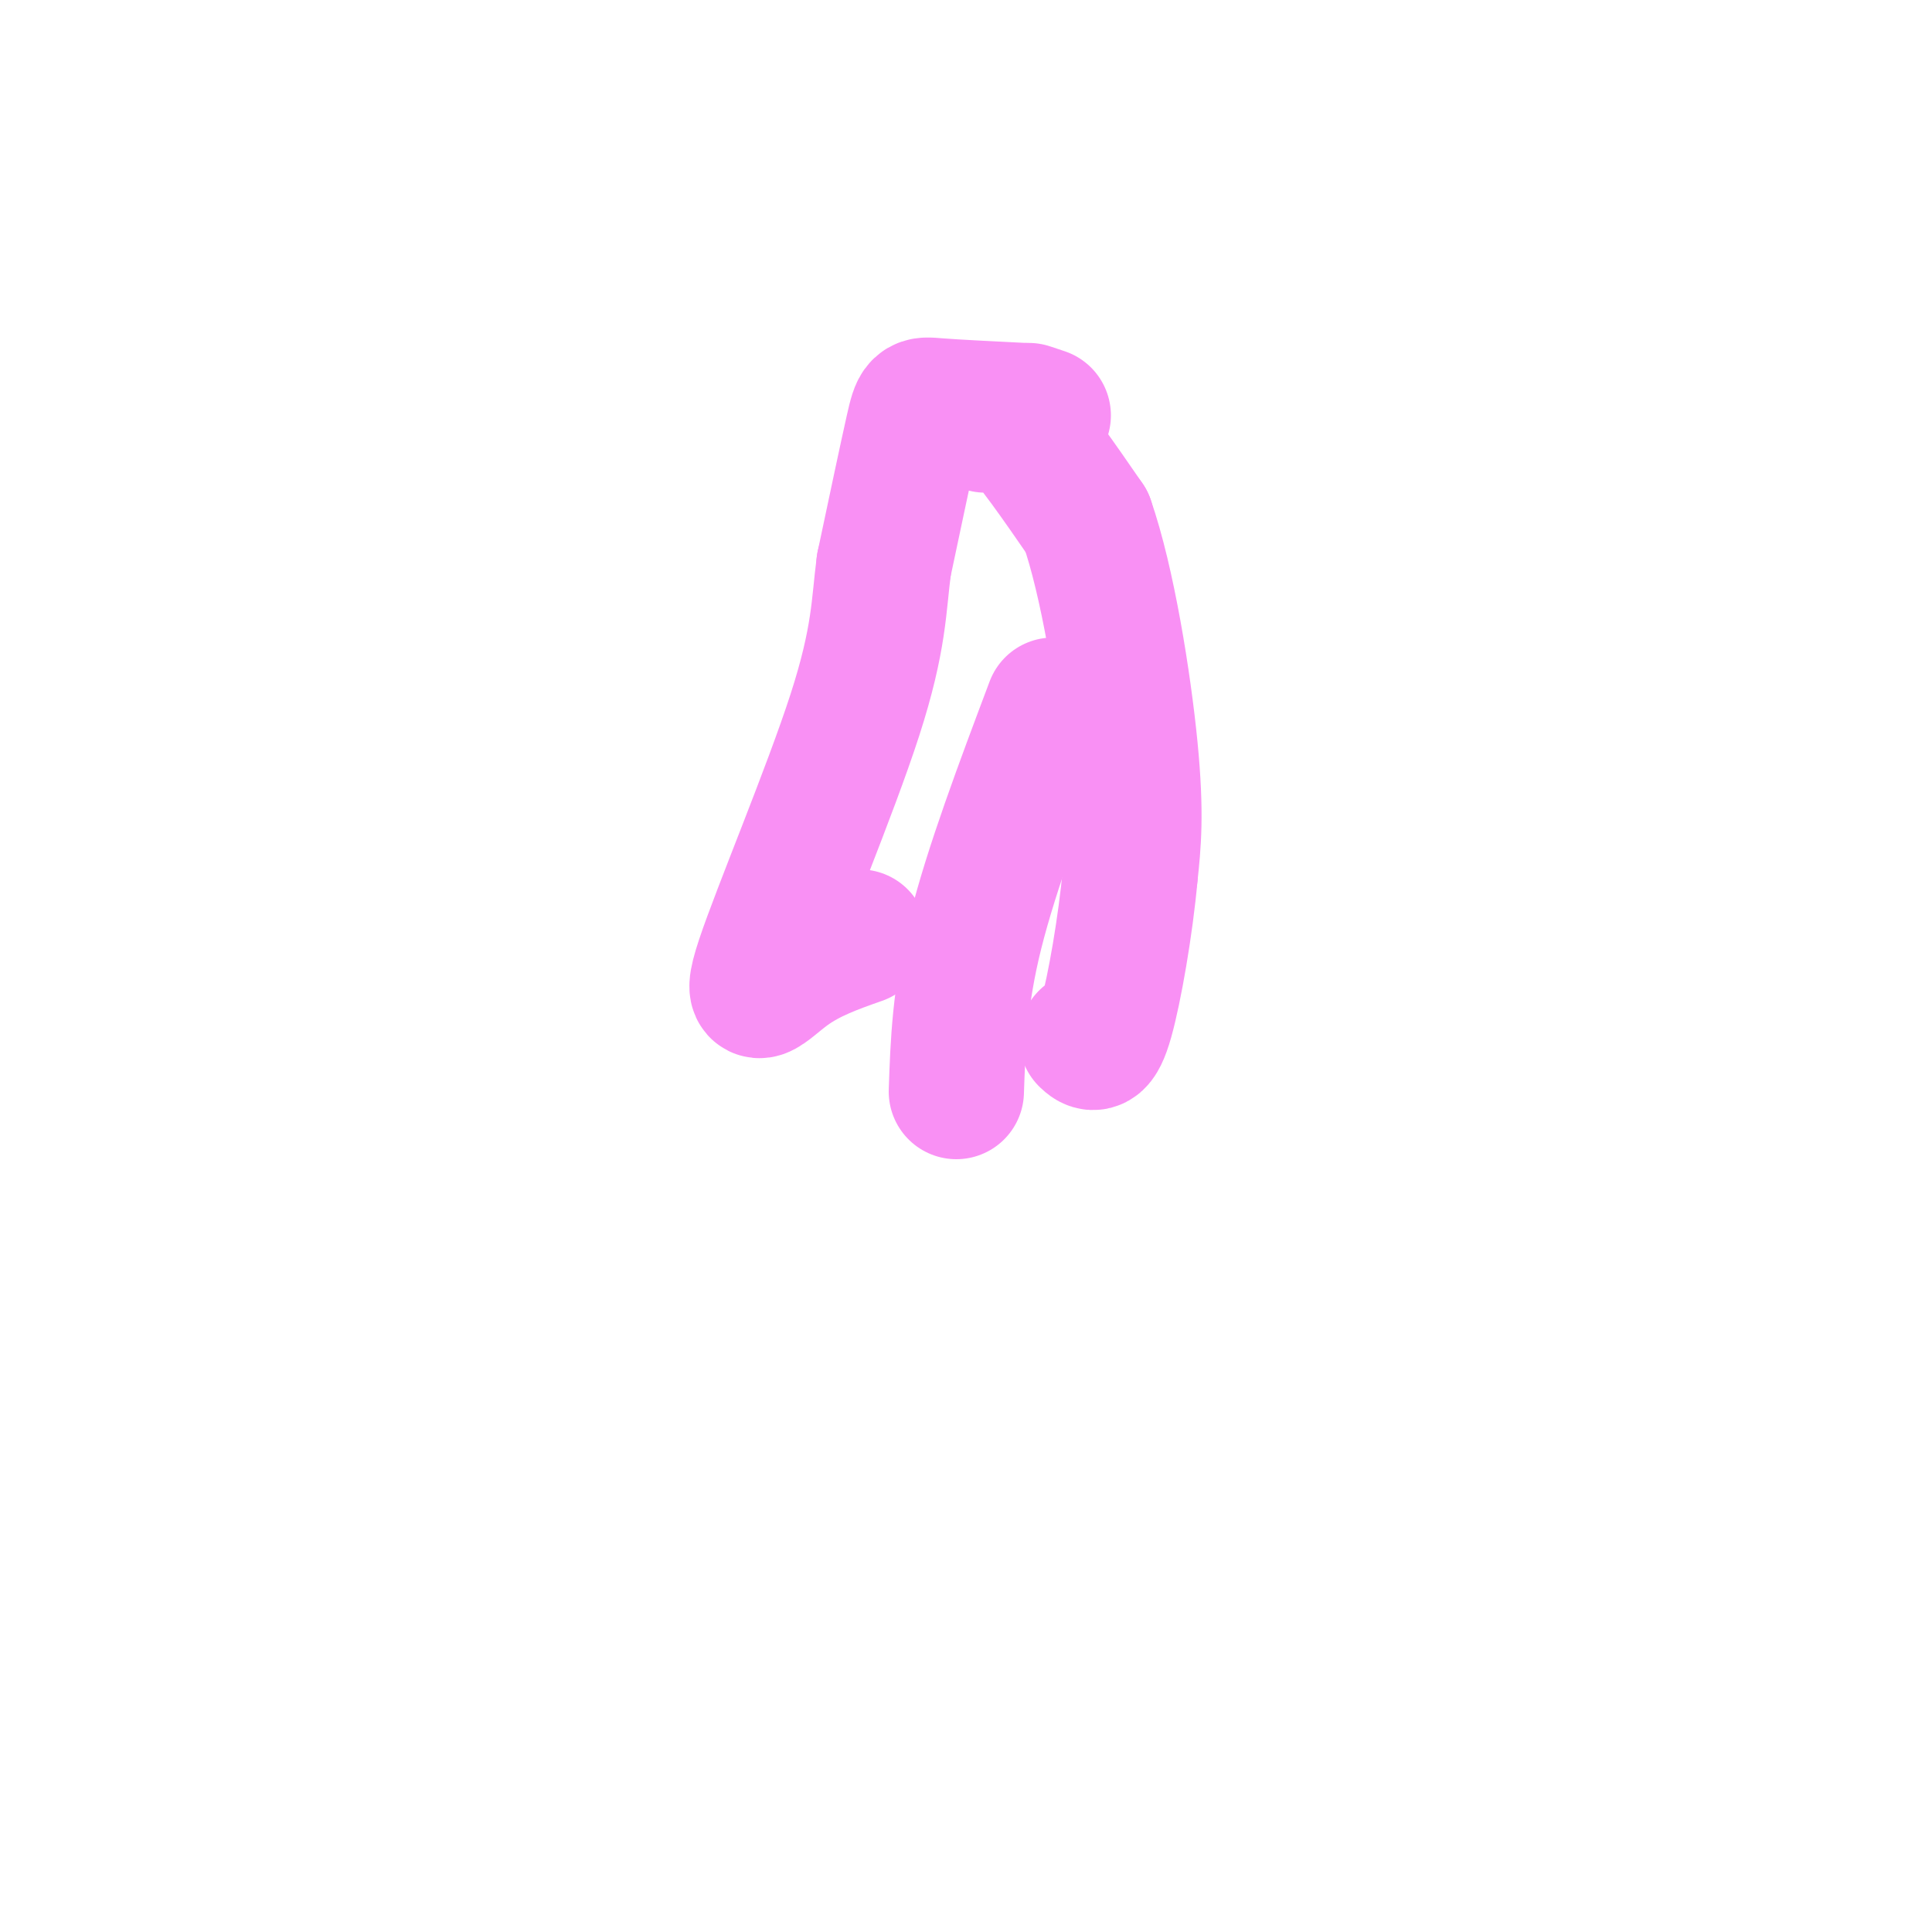 <svg viewBox='0 0 400 400' version='1.1' xmlns='http://www.w3.org/2000/svg' xmlns:xlink='http://www.w3.org/1999/xlink'><g fill='none' stroke='#F990F4' stroke-width='28' stroke-linecap='round' stroke-linejoin='round'><path d='M216,86c0.000,0.000 -3.000,-1.000 -3,-1'/><path d='M212,85c-7.178,-0.356 -14.356,-0.711 -18,-1c-3.644,-0.289 -3.756,-0.511 -5,5c-1.244,5.511 -3.622,16.756 -6,28'/><path d='M183,117c-1.104,8.316 -0.863,15.105 -6,31c-5.137,15.895 -15.652,40.895 -19,51c-3.348,10.105 0.472,5.316 5,2c4.528,-3.316 9.764,-5.158 15,-7'/><path d='M204,88c1.250,-1.667 2.500,-3.333 6,0c3.500,3.333 9.250,11.667 15,20'/><path d='M225,108c4.333,12.400 7.667,33.400 9,47c1.333,13.600 0.667,19.800 0,26'/><path d='M234,181c-0.933,10.533 -3.267,23.867 -5,30c-1.733,6.133 -2.867,5.067 -4,4'/><path d=''/><path d='M218,146c-6.333,16.833 -12.667,33.667 -16,47c-3.333,13.333 -3.667,23.167 -4,33'/></g>
</svg>
